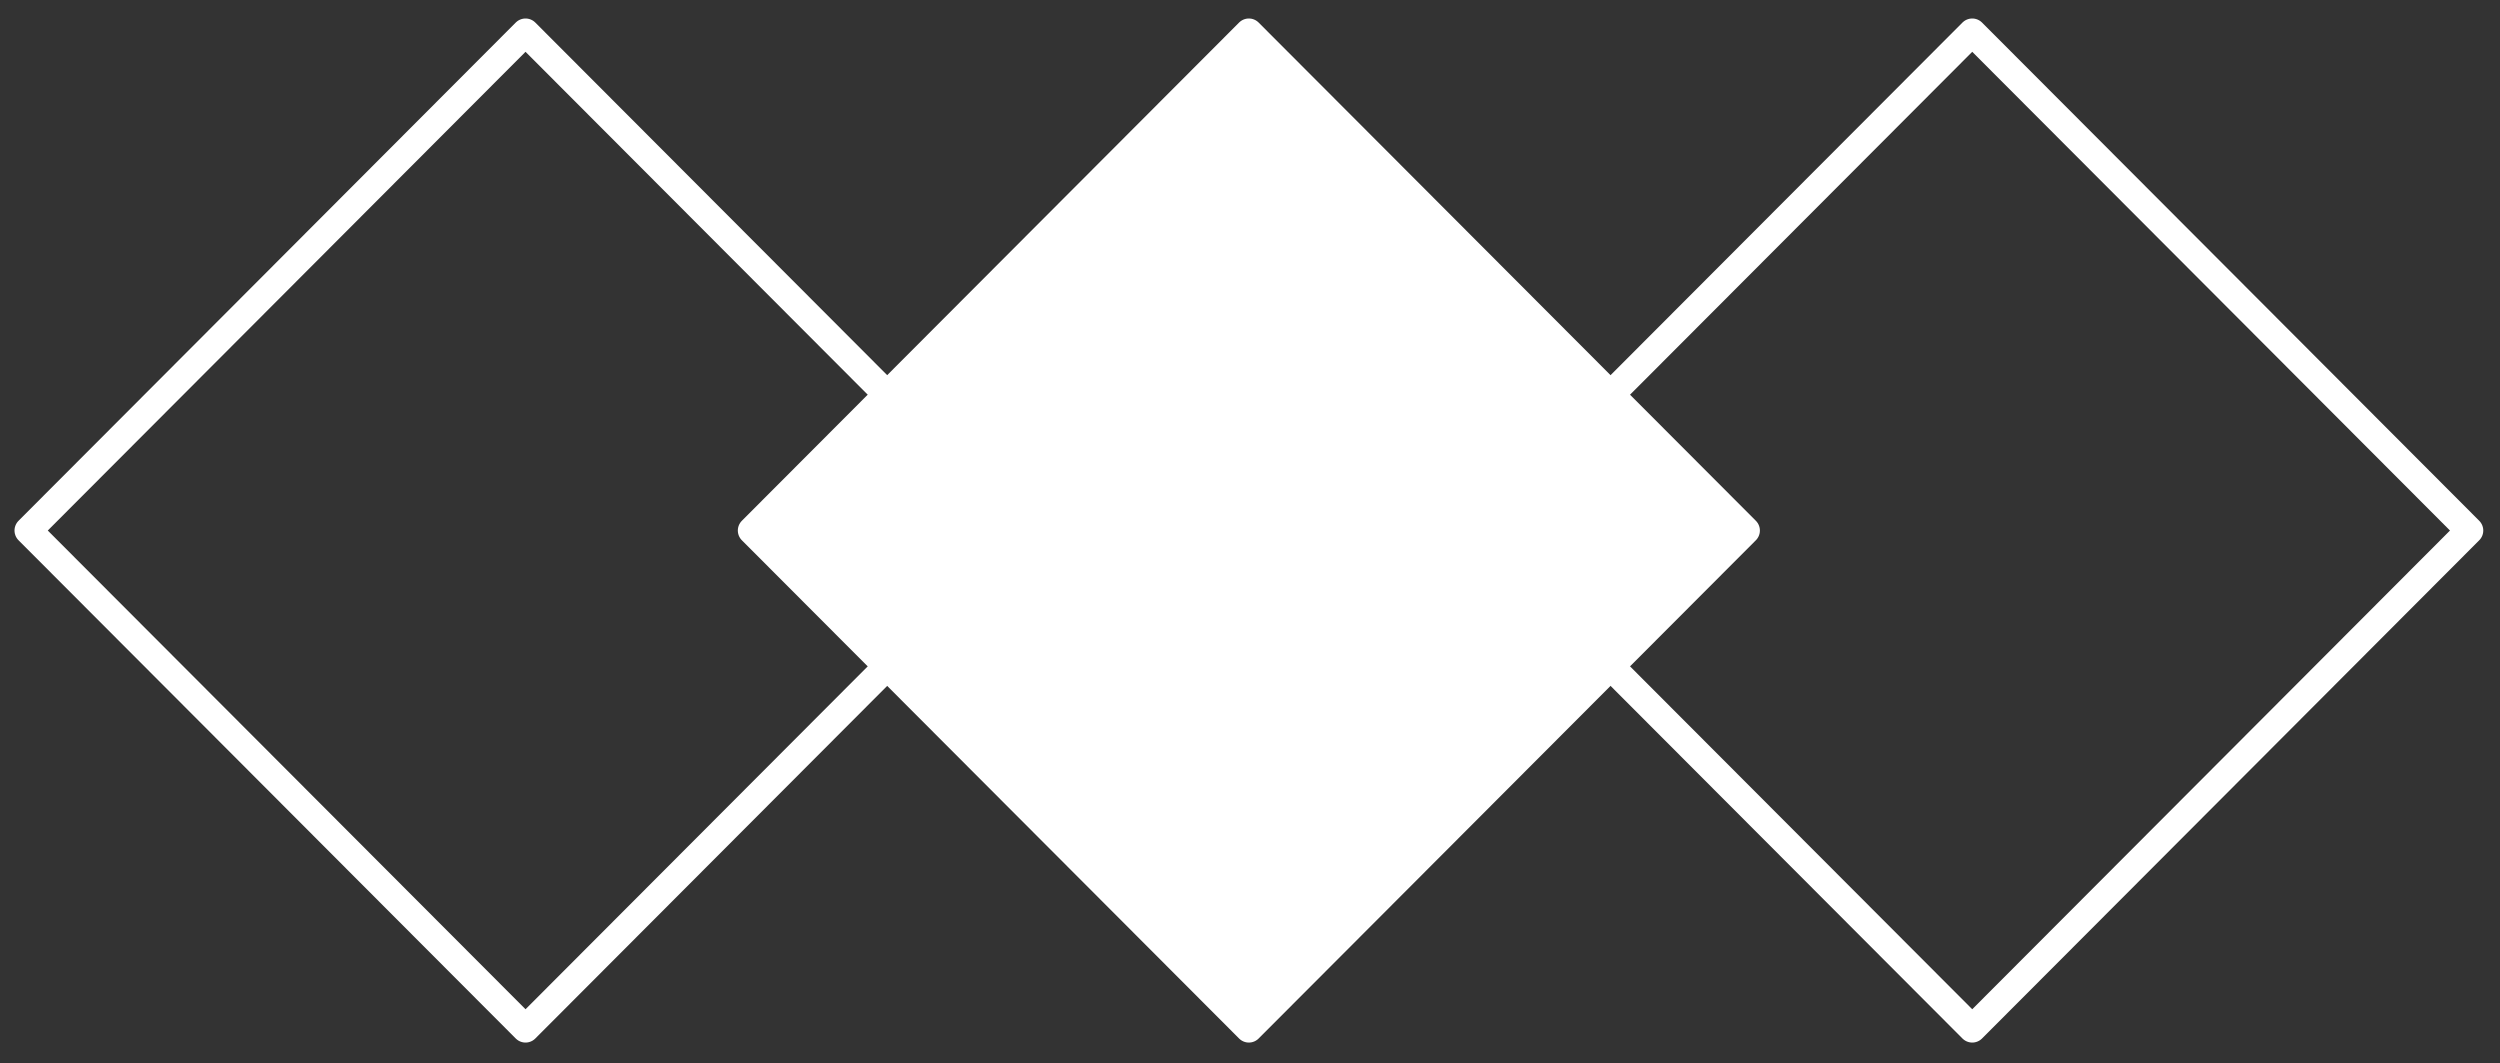 <?xml version="1.0" encoding="utf-8"?>
<svg xmlns="http://www.w3.org/2000/svg" fill="none" height="100%" overflow="visible" preserveAspectRatio="none" style="display: block;" viewBox="0 0 261 111" width="100%">
<rect x="0" y="0" width="261" height="111" fill="#333333" stroke="none"/>
<g id="6333b8c6b4e26803f4c110ab_steps-icon1 1">
<path d="M182.293 55.387L130.381 3.37L78.469 55.387L130.381 107.404L182.293 55.387Z" fill="white" id="Vector" stroke="white" stroke-linecap="round" stroke-linejoin="round" stroke-width="2.88"/>
<path d="M106.777 55.387L54.865 3.37L2.954 55.387L54.865 107.404L106.777 55.387Z" id="Vector_2" stroke="white" stroke-linecap="round" stroke-linejoin="round" stroke-width="2.88"/>
<path d="M257.813 55.387L205.902 3.37L153.989 55.387L205.902 107.404L257.813 55.387Z" id="Vector_3" stroke="white" stroke-linecap="round" stroke-linejoin="round" stroke-width="2.88"/>
</g>
</svg>